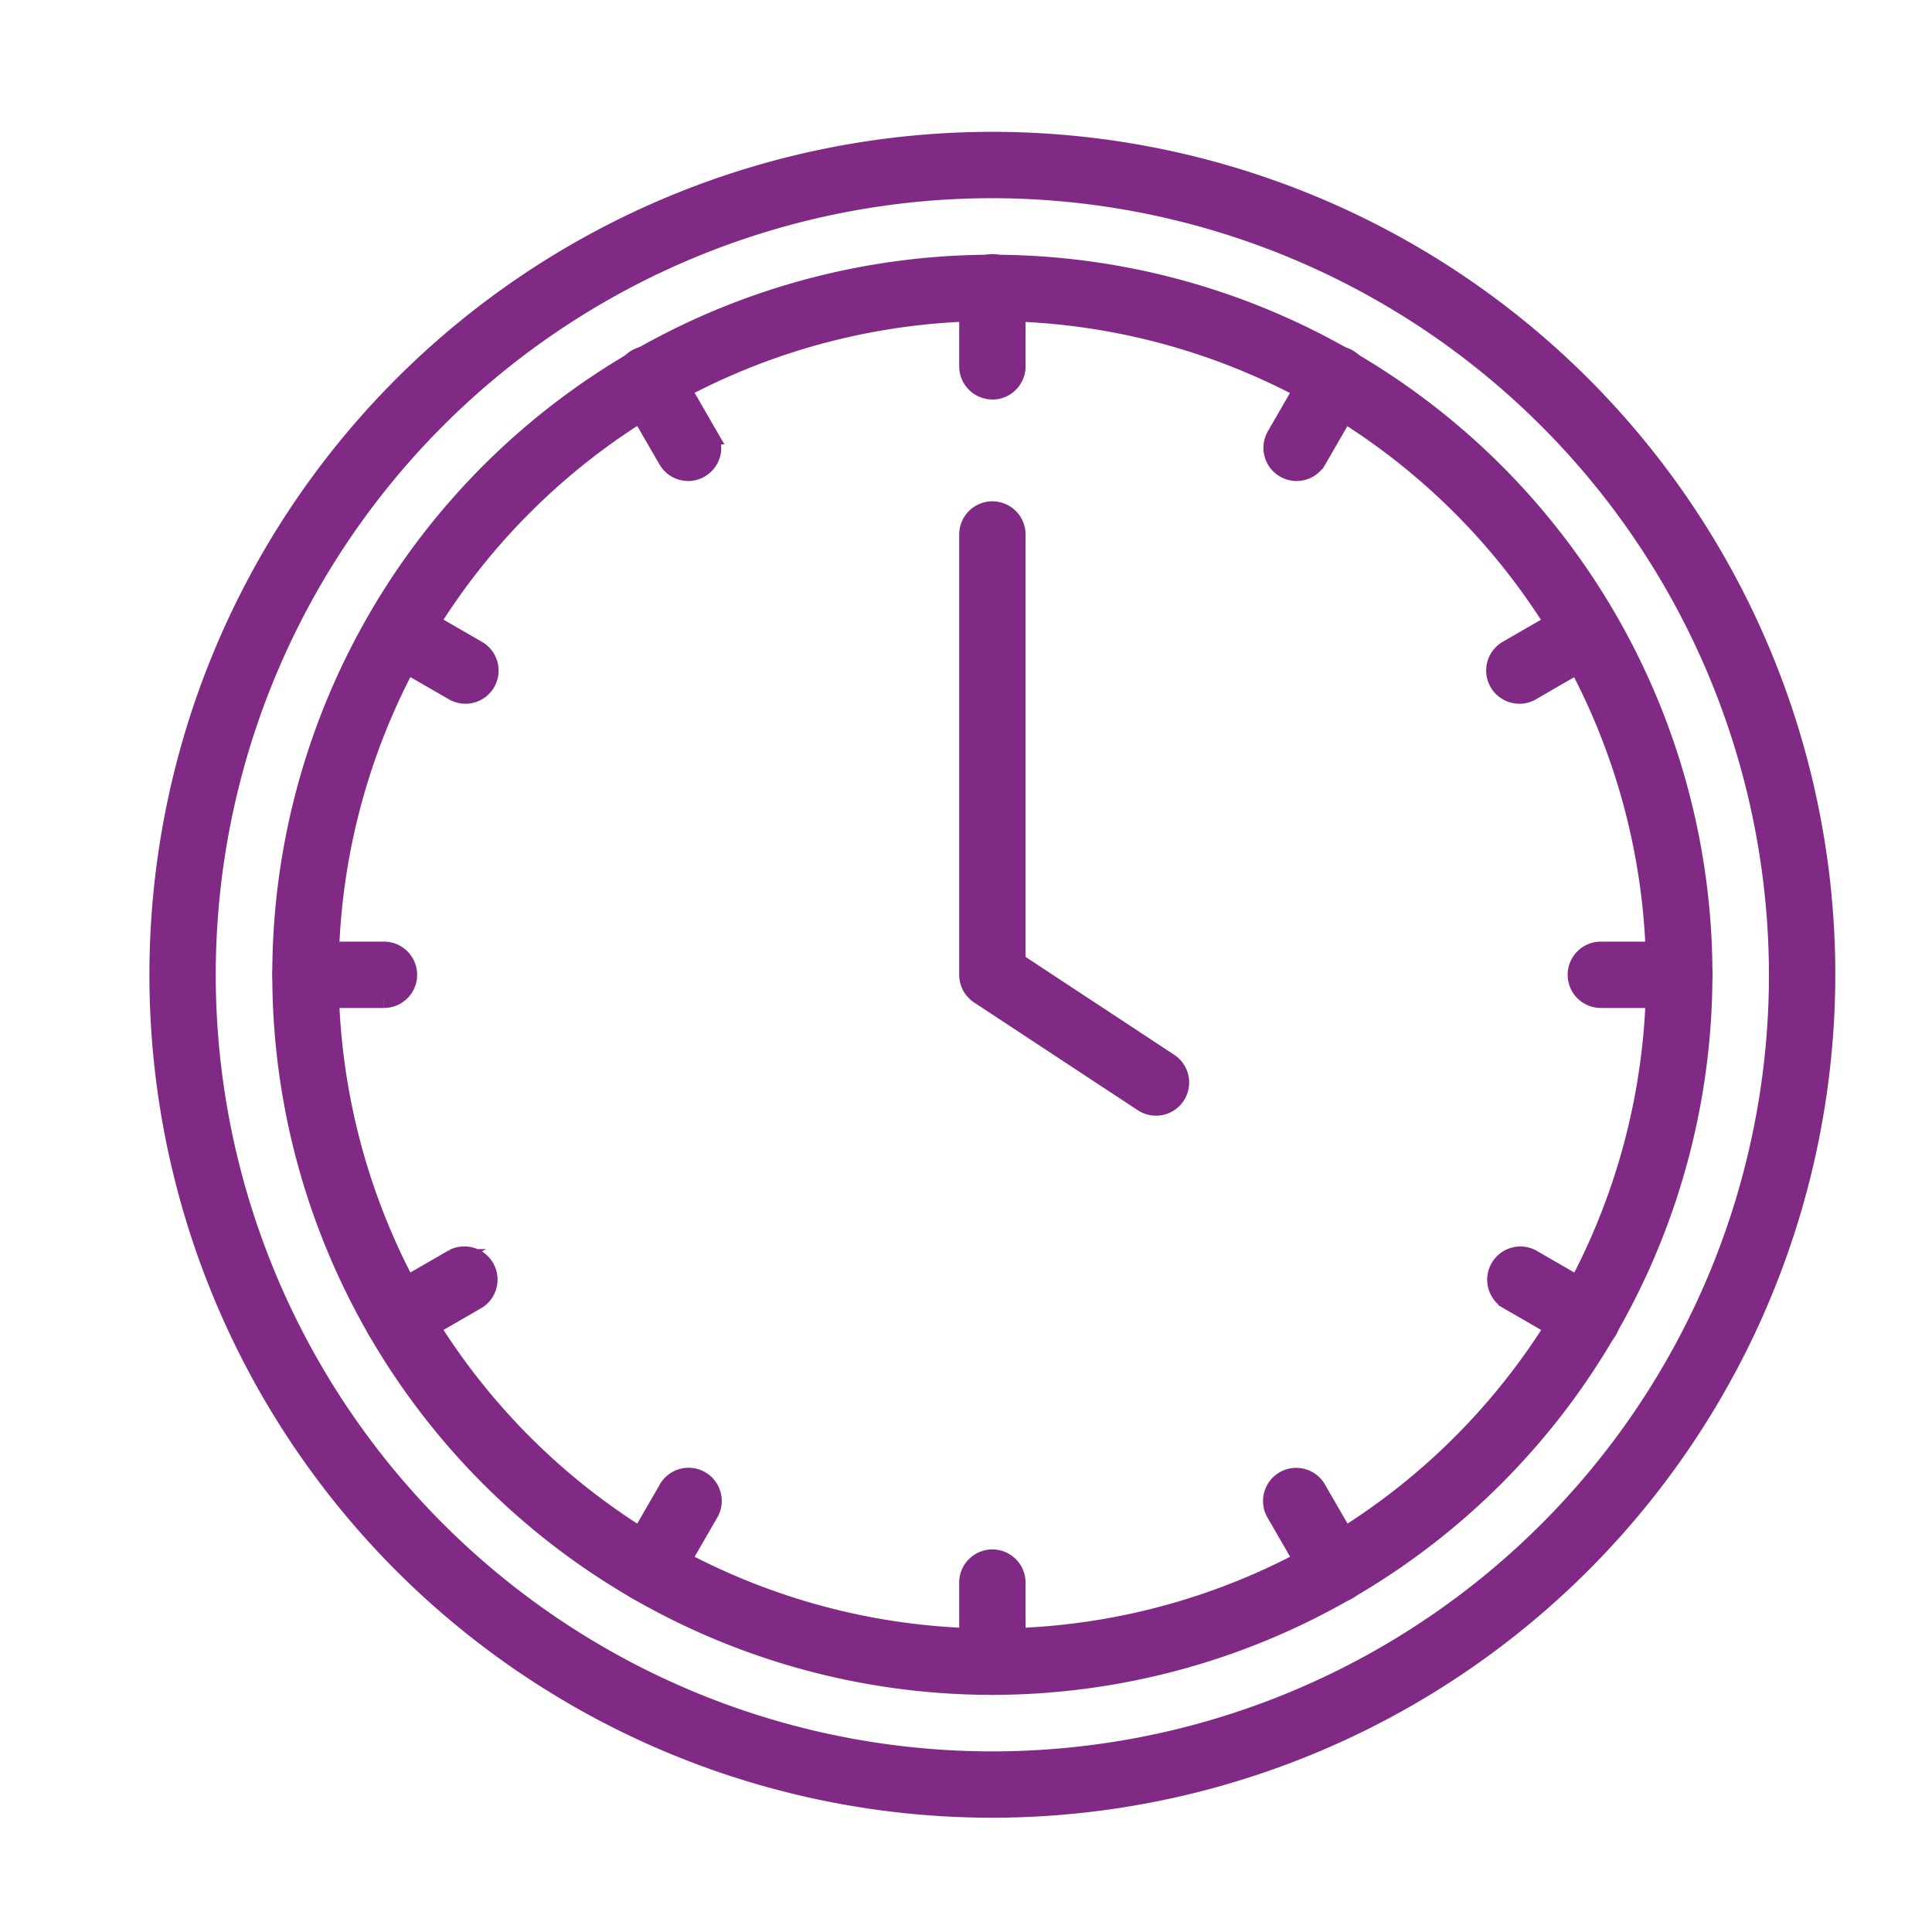 <svg id="leaselink10" xmlns="http://www.w3.org/2000/svg" xmlns:xlink="http://www.w3.org/1999/xlink" width="109.906" height="109.906" viewBox="0 0 109.906 109.906">
  <defs>
    <clipPath id="clip-path">
      <rect id="Rectangle_5555" data-name="Rectangle 5555" width="109.906" height="109.906" transform="translate(-9 -8)" fill="#812a85" stroke="#812a85" stroke-width="1"/>
    </clipPath>
  </defs>
  <g id="Group_9702" data-name="Group 9702" transform="translate(9 8)" clip-path="url(#clip-path)">
    <path id="Path_16040" data-name="Path 16040" d="M60.772,101.236a40.463,40.463,0,1,1,40.463-40.464,40.509,40.509,0,0,1-40.463,40.464m0-78.152A37.688,37.688,0,1,0,98.46,60.772,37.732,37.732,0,0,0,60.772,23.084" transform="translate(-13.319 -13.319)" fill="#812a85" stroke="#812a85" stroke-width="1"/>
    <path id="Path_16041" data-name="Path 16041" d="M47.453,94.906A47.453,47.453,0,1,1,94.906,47.453,47.507,47.507,0,0,1,47.453,94.906m0-92.131A44.678,44.678,0,1,0,92.13,47.453,44.729,44.729,0,0,0,47.453,2.775" fill="#812a85" stroke="#812a85" stroke-width="1"/>
    <path id="Path_16042" data-name="Path 16042" d="M135.236,27.545a1.388,1.388,0,0,1-1.388-1.388V21.7a1.388,1.388,0,1,1,2.775,0v4.461a1.388,1.388,0,0,1-1.388,1.388" transform="translate(-87.782 -13.319)" fill="#812a85" stroke="#812a85" stroke-width="1"/>
    <path id="Path_16043" data-name="Path 16043" d="M80.7,42.158a1.387,1.387,0,0,1-1.2-.694L77.266,37.6a1.387,1.387,0,1,1,2.4-1.387l2.23,3.864a1.388,1.388,0,0,1-1.2,2.082" transform="translate(-50.552 -23.295)" fill="#812a85" stroke="#812a85" stroke-width="1"/>
    <path id="Path_16044" data-name="Path 16044" d="M40.772,82.083a1.38,1.38,0,0,1-.693-.186l-3.864-2.231a1.388,1.388,0,0,1,1.388-2.4l3.864,2.231a1.388,1.388,0,0,1-.695,2.589" transform="translate(-23.296 -50.55)" fill="#812a85" stroke="#812a85" stroke-width="1"/>
    <path id="Path_16045" data-name="Path 16045" d="M26.158,136.623H21.7a1.387,1.387,0,0,1,0-2.775h4.462a1.387,1.387,0,1,1,0,2.775" transform="translate(-13.319 -87.782)" fill="#812a85" stroke="#812a85" stroke-width="1"/>
    <path id="Path_16046" data-name="Path 16046" d="M36.91,189.141a1.388,1.388,0,0,1-.695-2.589l3.864-2.231a1.388,1.388,0,0,1,1.388,2.4L37.6,188.955a1.38,1.38,0,0,1-.693.186" transform="translate(-23.296 -120.763)" fill="#812a85" stroke="#812a85" stroke-width="1"/>
    <path id="Path_16047" data-name="Path 16047" d="M78.467,227.587a1.388,1.388,0,0,1-1.2-2.081l2.23-3.864a1.387,1.387,0,1,1,2.4,1.387l-2.23,3.864a1.387,1.387,0,0,1-1.2.694" transform="translate(-50.552 -144.906)" fill="#812a85" stroke="#812a85" stroke-width="1"/>
    <path id="Path_16048" data-name="Path 16048" d="M135.236,241.66a1.388,1.388,0,0,1-1.388-1.388v-4.461a1.388,1.388,0,1,1,2.775,0v4.461a1.388,1.388,0,0,1-1.388,1.388" transform="translate(-87.782 -153.743)" fill="#812a85" stroke="#812a85" stroke-width="1"/>
    <path id="Path_16049" data-name="Path 16049" d="M187.754,227.587a1.387,1.387,0,0,1-1.2-.694l-2.231-3.864a1.387,1.387,0,1,1,2.4-1.388l2.231,3.864a1.388,1.388,0,0,1-1.2,2.081" transform="translate(-120.762 -144.906)" fill="#812a85" stroke="#812a85" stroke-width="1"/>
    <path id="Path_16050" data-name="Path 16050" d="M226.2,189.141a1.38,1.38,0,0,1-.693-.186l-3.864-2.231a1.388,1.388,0,0,1,1.388-2.4l3.864,2.231a1.388,1.388,0,0,1-.695,2.589" transform="translate(-144.907 -120.762)" fill="#812a85" stroke="#812a85" stroke-width="1"/>
    <path id="Path_16051" data-name="Path 16051" d="M240.273,136.623h-4.462a1.387,1.387,0,0,1,0-2.775h4.462a1.387,1.387,0,1,1,0,2.775" transform="translate(-153.744 -87.782)" fill="#812a85" stroke="#812a85" stroke-width="1"/>
    <path id="Path_16052" data-name="Path 16052" d="M222.338,82.083a1.388,1.388,0,0,1-.695-2.589l3.864-2.231a1.388,1.388,0,0,1,1.388,2.4L223.031,81.9a1.38,1.38,0,0,1-.693.186" transform="translate(-144.907 -50.55)" fill="#812a85" stroke="#812a85" stroke-width="1"/>
    <path id="Path_16053" data-name="Path 16053" d="M185.522,42.158a1.388,1.388,0,0,1-1.2-2.082l2.231-3.864a1.387,1.387,0,1,1,2.4,1.388l-2.231,3.864a1.387,1.387,0,0,1-1.2.694" transform="translate(-120.763 -23.294)" fill="#812a85" stroke="#812a85" stroke-width="1"/>
    <path id="Path_16054" data-name="Path 16054" d="M144.543,95.02a1.384,1.384,0,0,1-.762-.229l-9.308-6.127a1.389,1.389,0,0,1-.624-1.159V62.458a1.387,1.387,0,1,1,2.775,0v24.3l8.683,5.716a1.388,1.388,0,0,1-.764,2.547" transform="translate(-87.783 -40.052)" fill="#812a85" stroke="#812a85" stroke-width="1"/>
  </g>
</svg>
